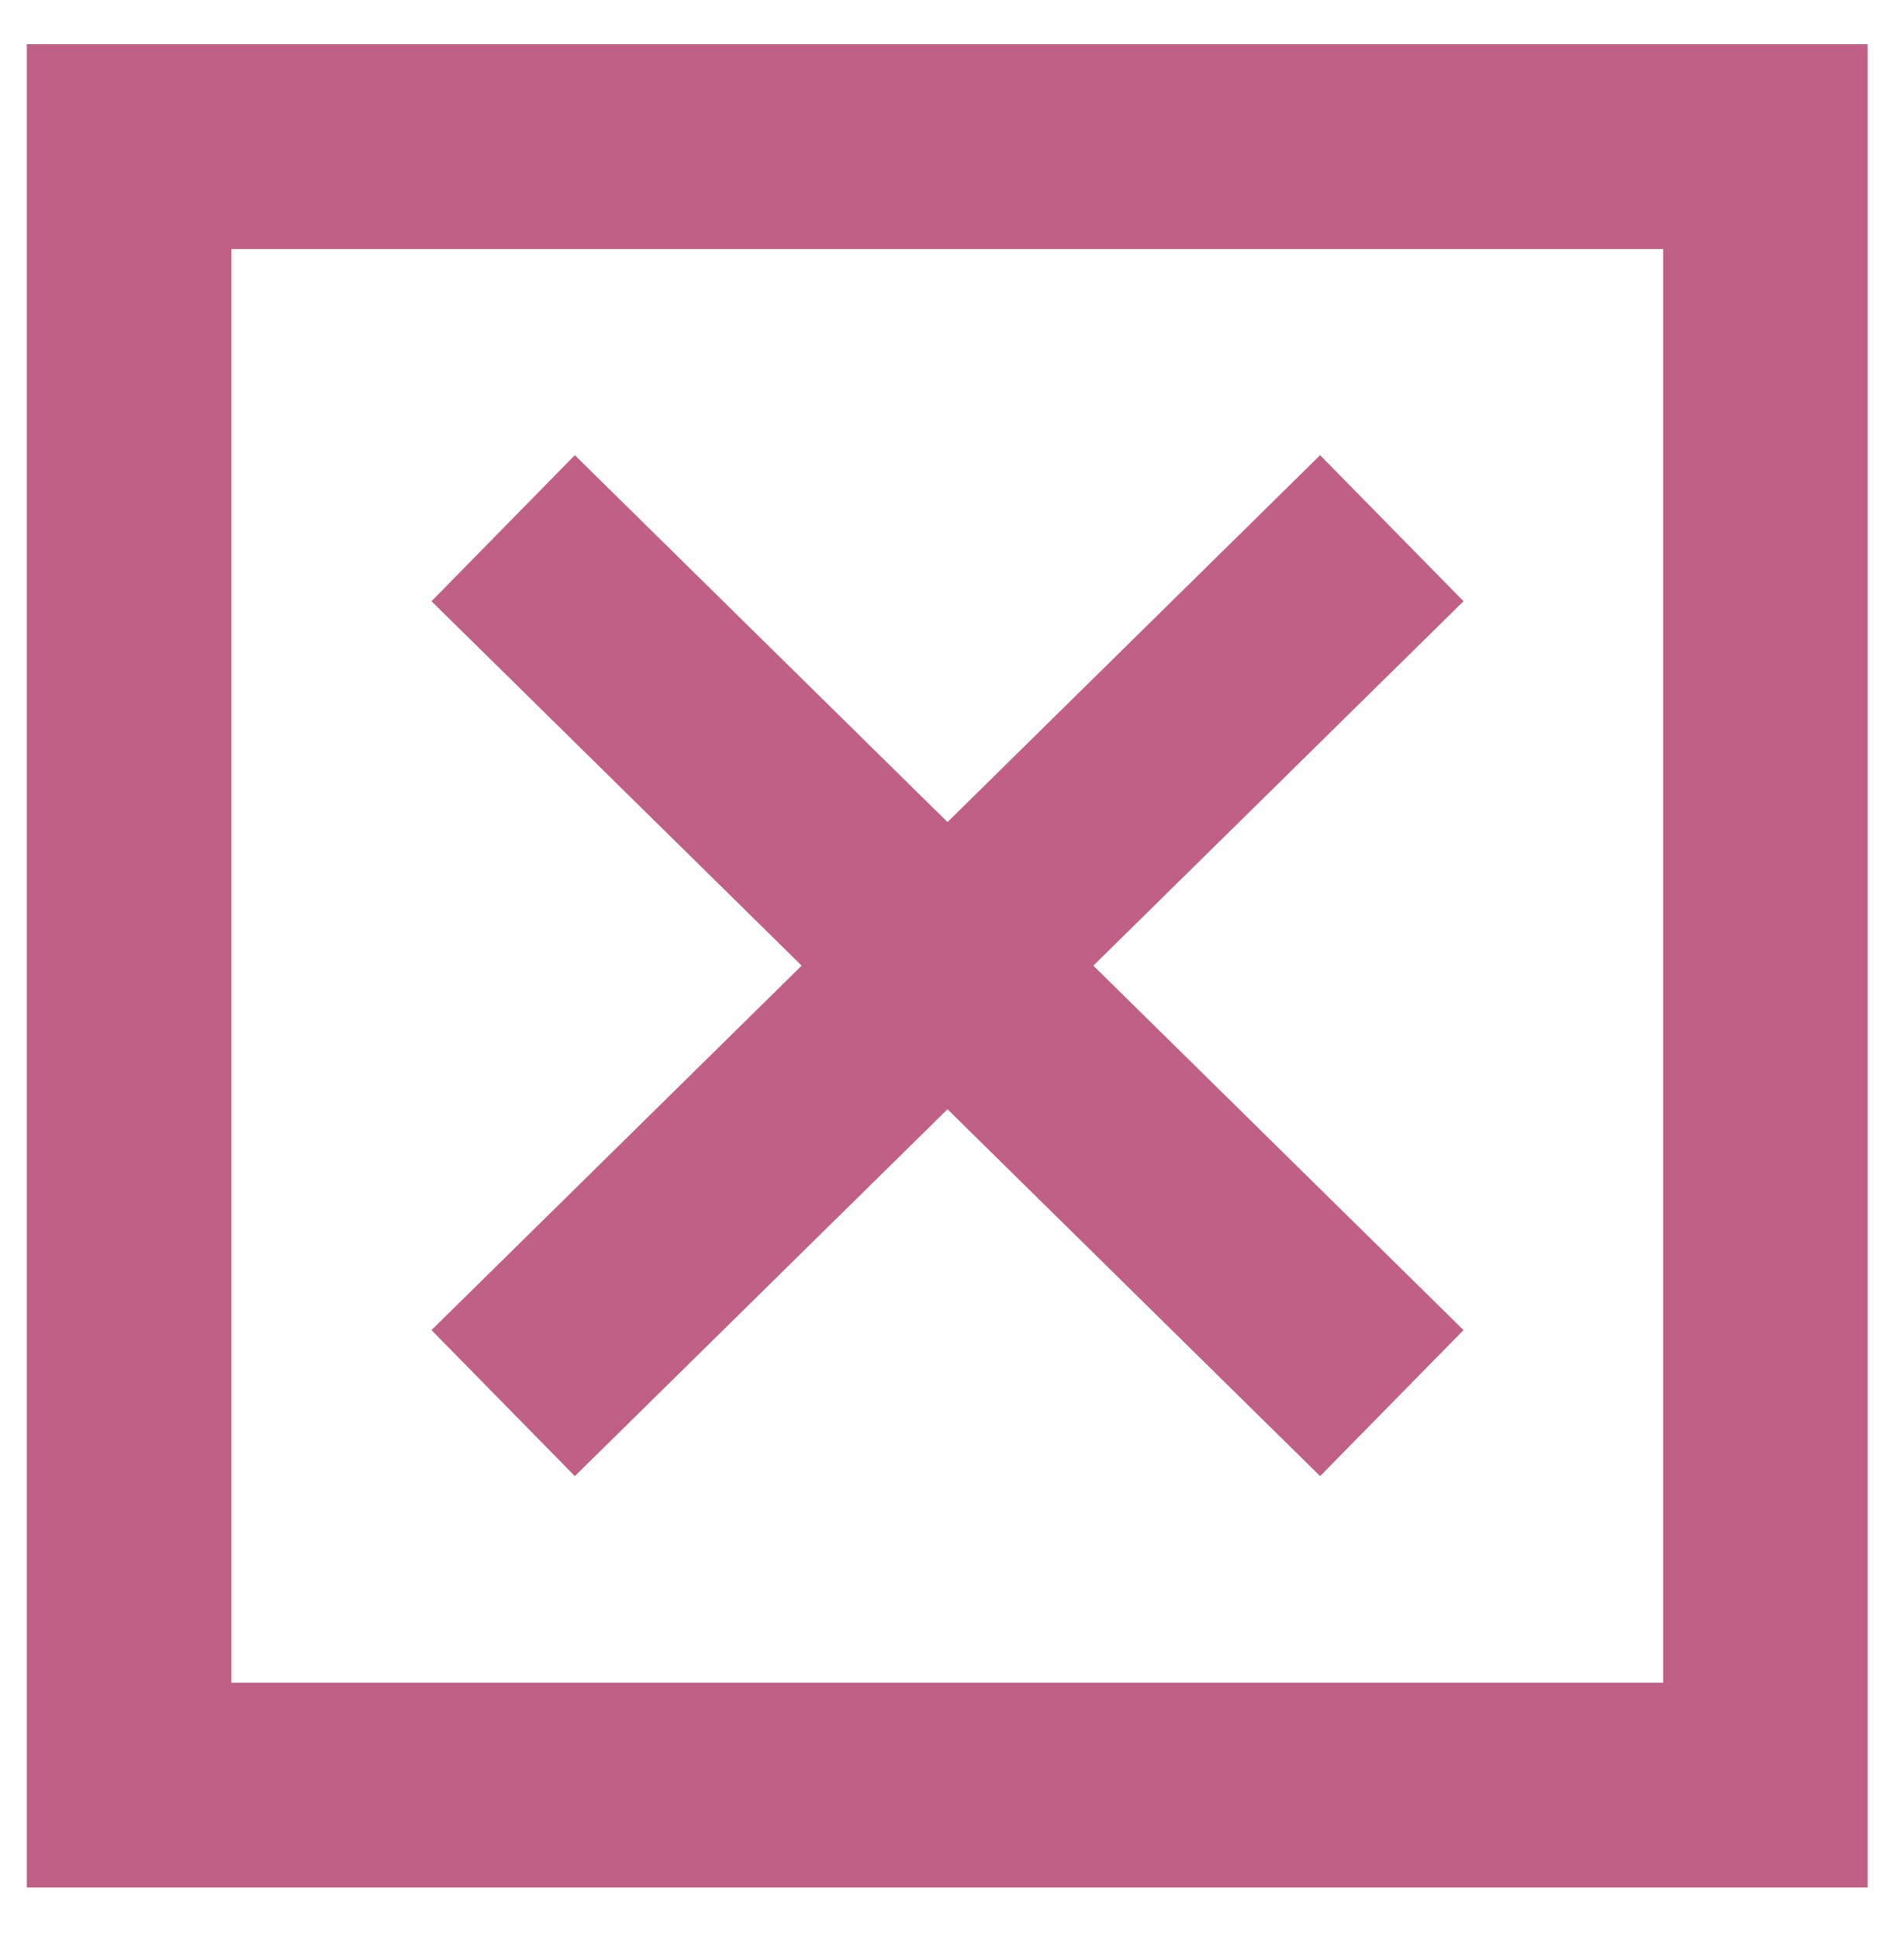 <svg width="56" height="57" xmlns="http://www.w3.org/2000/svg" xmlns:xlink="http://www.w3.org/1999/xlink" overflow="hidden"><defs><clipPath id="clip0"><rect x="912" y="318" width="56" height="57"/></clipPath><clipPath id="clip1"><rect x="912" y="319" width="55" height="56"/></clipPath><clipPath id="clip2"><rect x="912" y="319" width="55" height="56"/></clipPath></defs><g clip-path="url(#clip0)" transform="translate(-912 -318)"><g clip-path="url(#clip1)"><g clip-path="url(#clip2)"><path d="M37.172 63.112 48.133 52.337 59.092 63.112 63.31 58.823 52.422 48.119 63.31 37.415 59.092 33.126 48.133 43.901 37.172 33.126 32.956 37.415 43.843 48.119 32.956 58.823 37.172 63.112Z" fill="#C06086" transform="matrix(1 0 -0 1.001 891.735 298.224)"/><path d="M21.055 21.055 21.055 75.195 75.195 75.195 75.195 21.055ZM69.18 69.18 27.07 69.18 27.07 27.07 69.18 27.07Z" fill="#C06086" transform="matrix(1 0 -0 1.001 891.735 298.224)"/></g></g></g></svg>